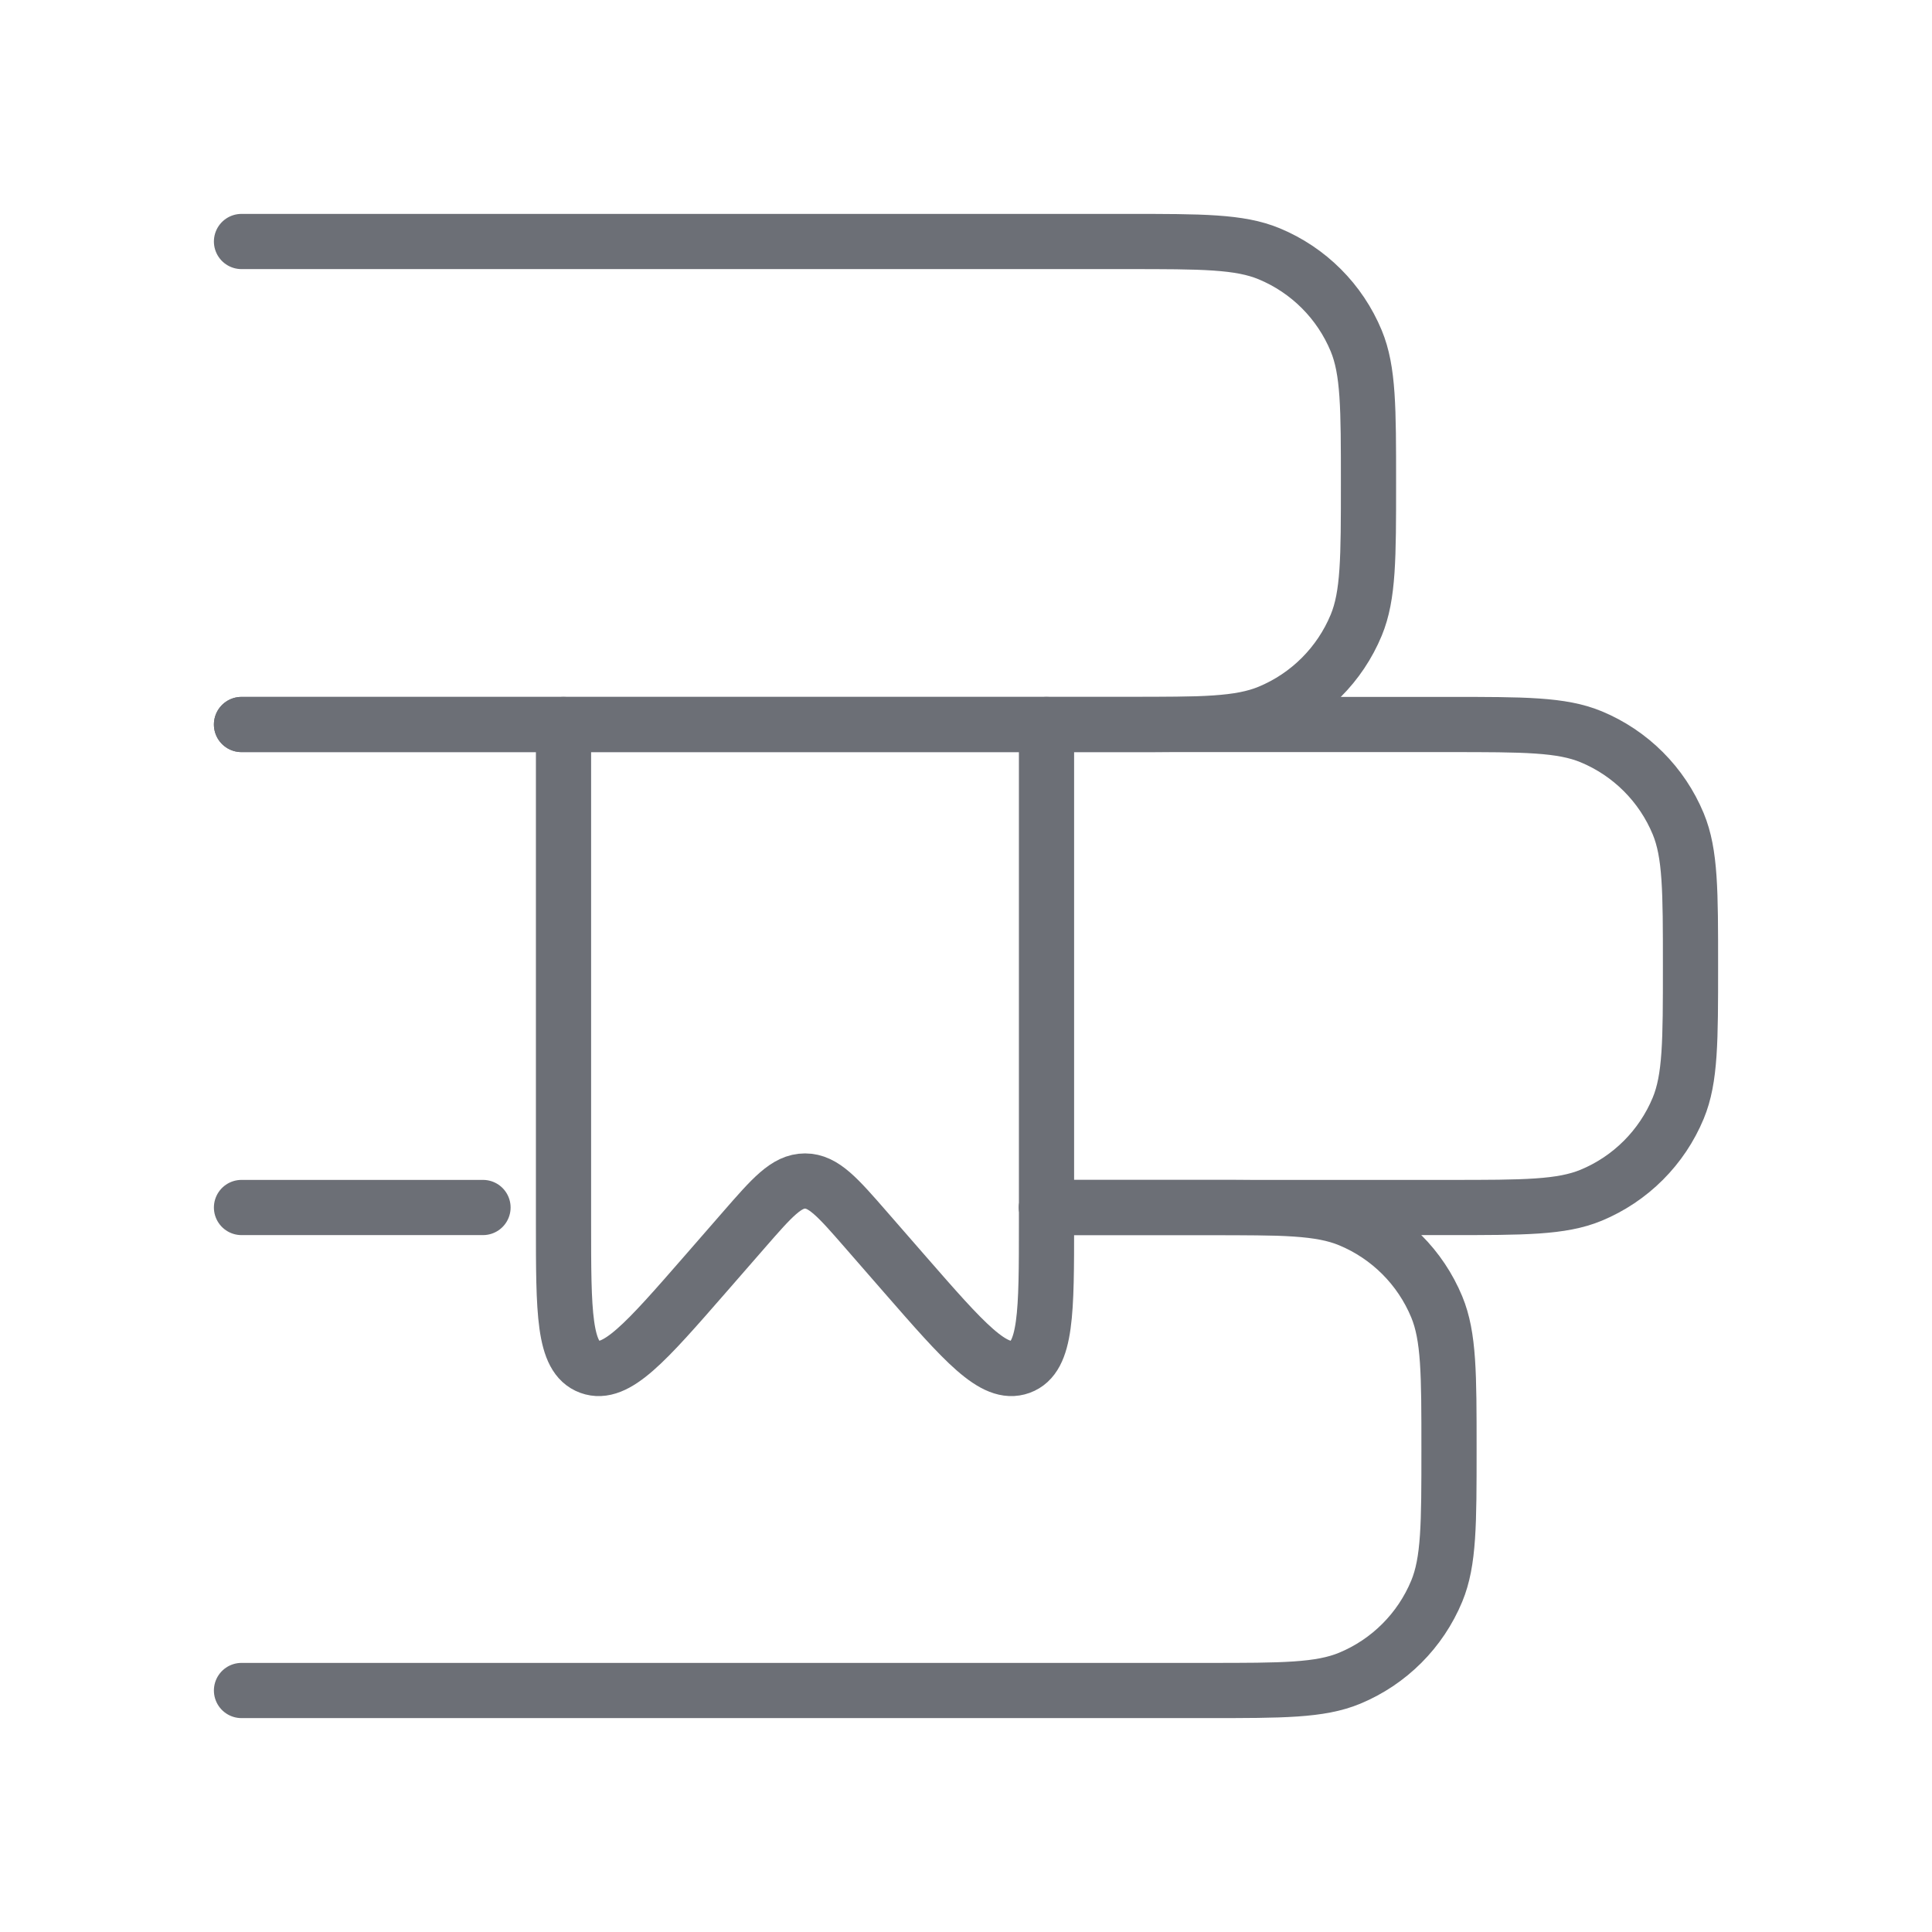 <?xml version="1.0" encoding="UTF-8"?>
<svg xmlns="http://www.w3.org/2000/svg" width="70" height="70" viewBox="0 0 70 70" fill="none">
  <path d="M8.75 26.25H52.5C55.218 26.25 56.577 26.25 57.649 26.694C59.078 27.286 60.214 28.422 60.806 29.851C61.25 30.923 61.25 32.282 61.25 35C61.25 37.718 61.25 39.077 60.806 40.149C60.214 41.578 59.078 42.714 57.649 43.306C56.577 43.75 55.218 43.75 52.5 43.75H37.917" stroke="#6C6F76" stroke-width="2" stroke-linecap="round" stroke-linejoin="round"></path>
  <path d="M17.5 43.75H8.75" stroke="#6C6F76" stroke-width="2" stroke-linecap="round" stroke-linejoin="round"></path>
  <path d="M37.917 43.75H43.75C46.468 43.75 47.827 43.75 48.899 44.194C50.328 44.786 51.464 45.922 52.056 47.351C52.5 48.423 52.5 49.782 52.5 52.5C52.5 55.218 52.5 56.577 52.056 57.649C51.464 59.078 50.328 60.214 48.899 60.806C47.827 61.25 46.468 61.25 43.75 61.25H8.75" stroke="#6C6F76" stroke-width="2" stroke-linecap="round" stroke-linejoin="round"></path>
  <path d="M8.75 8.75H40.833C43.551 8.75 44.91 8.75 45.982 9.194C47.412 9.786 48.547 10.922 49.139 12.351C49.583 13.423 49.583 14.782 49.583 17.5C49.583 20.218 49.583 21.577 49.139 22.649C48.547 24.078 47.412 25.214 45.982 25.806C44.91 26.25 43.551 26.25 40.833 26.25H8.75" stroke="#6C6F76" stroke-width="2" stroke-linecap="round" stroke-linejoin="round"></path>
  <path d="M37.917 26.25V44.306C37.917 47.555 37.917 49.18 36.965 49.526C36.012 49.872 34.937 48.639 32.785 46.172L31.381 44.561C30.352 43.38 29.838 42.79 29.167 42.79C28.496 42.79 27.981 43.38 26.952 44.561L25.548 46.172C23.397 48.639 22.322 49.872 21.369 49.526C20.417 49.18 20.417 47.555 20.417 44.306V26.25" stroke="#6C6F76" stroke-width="2" stroke-linecap="round" stroke-linejoin="round"></path>
</svg>
